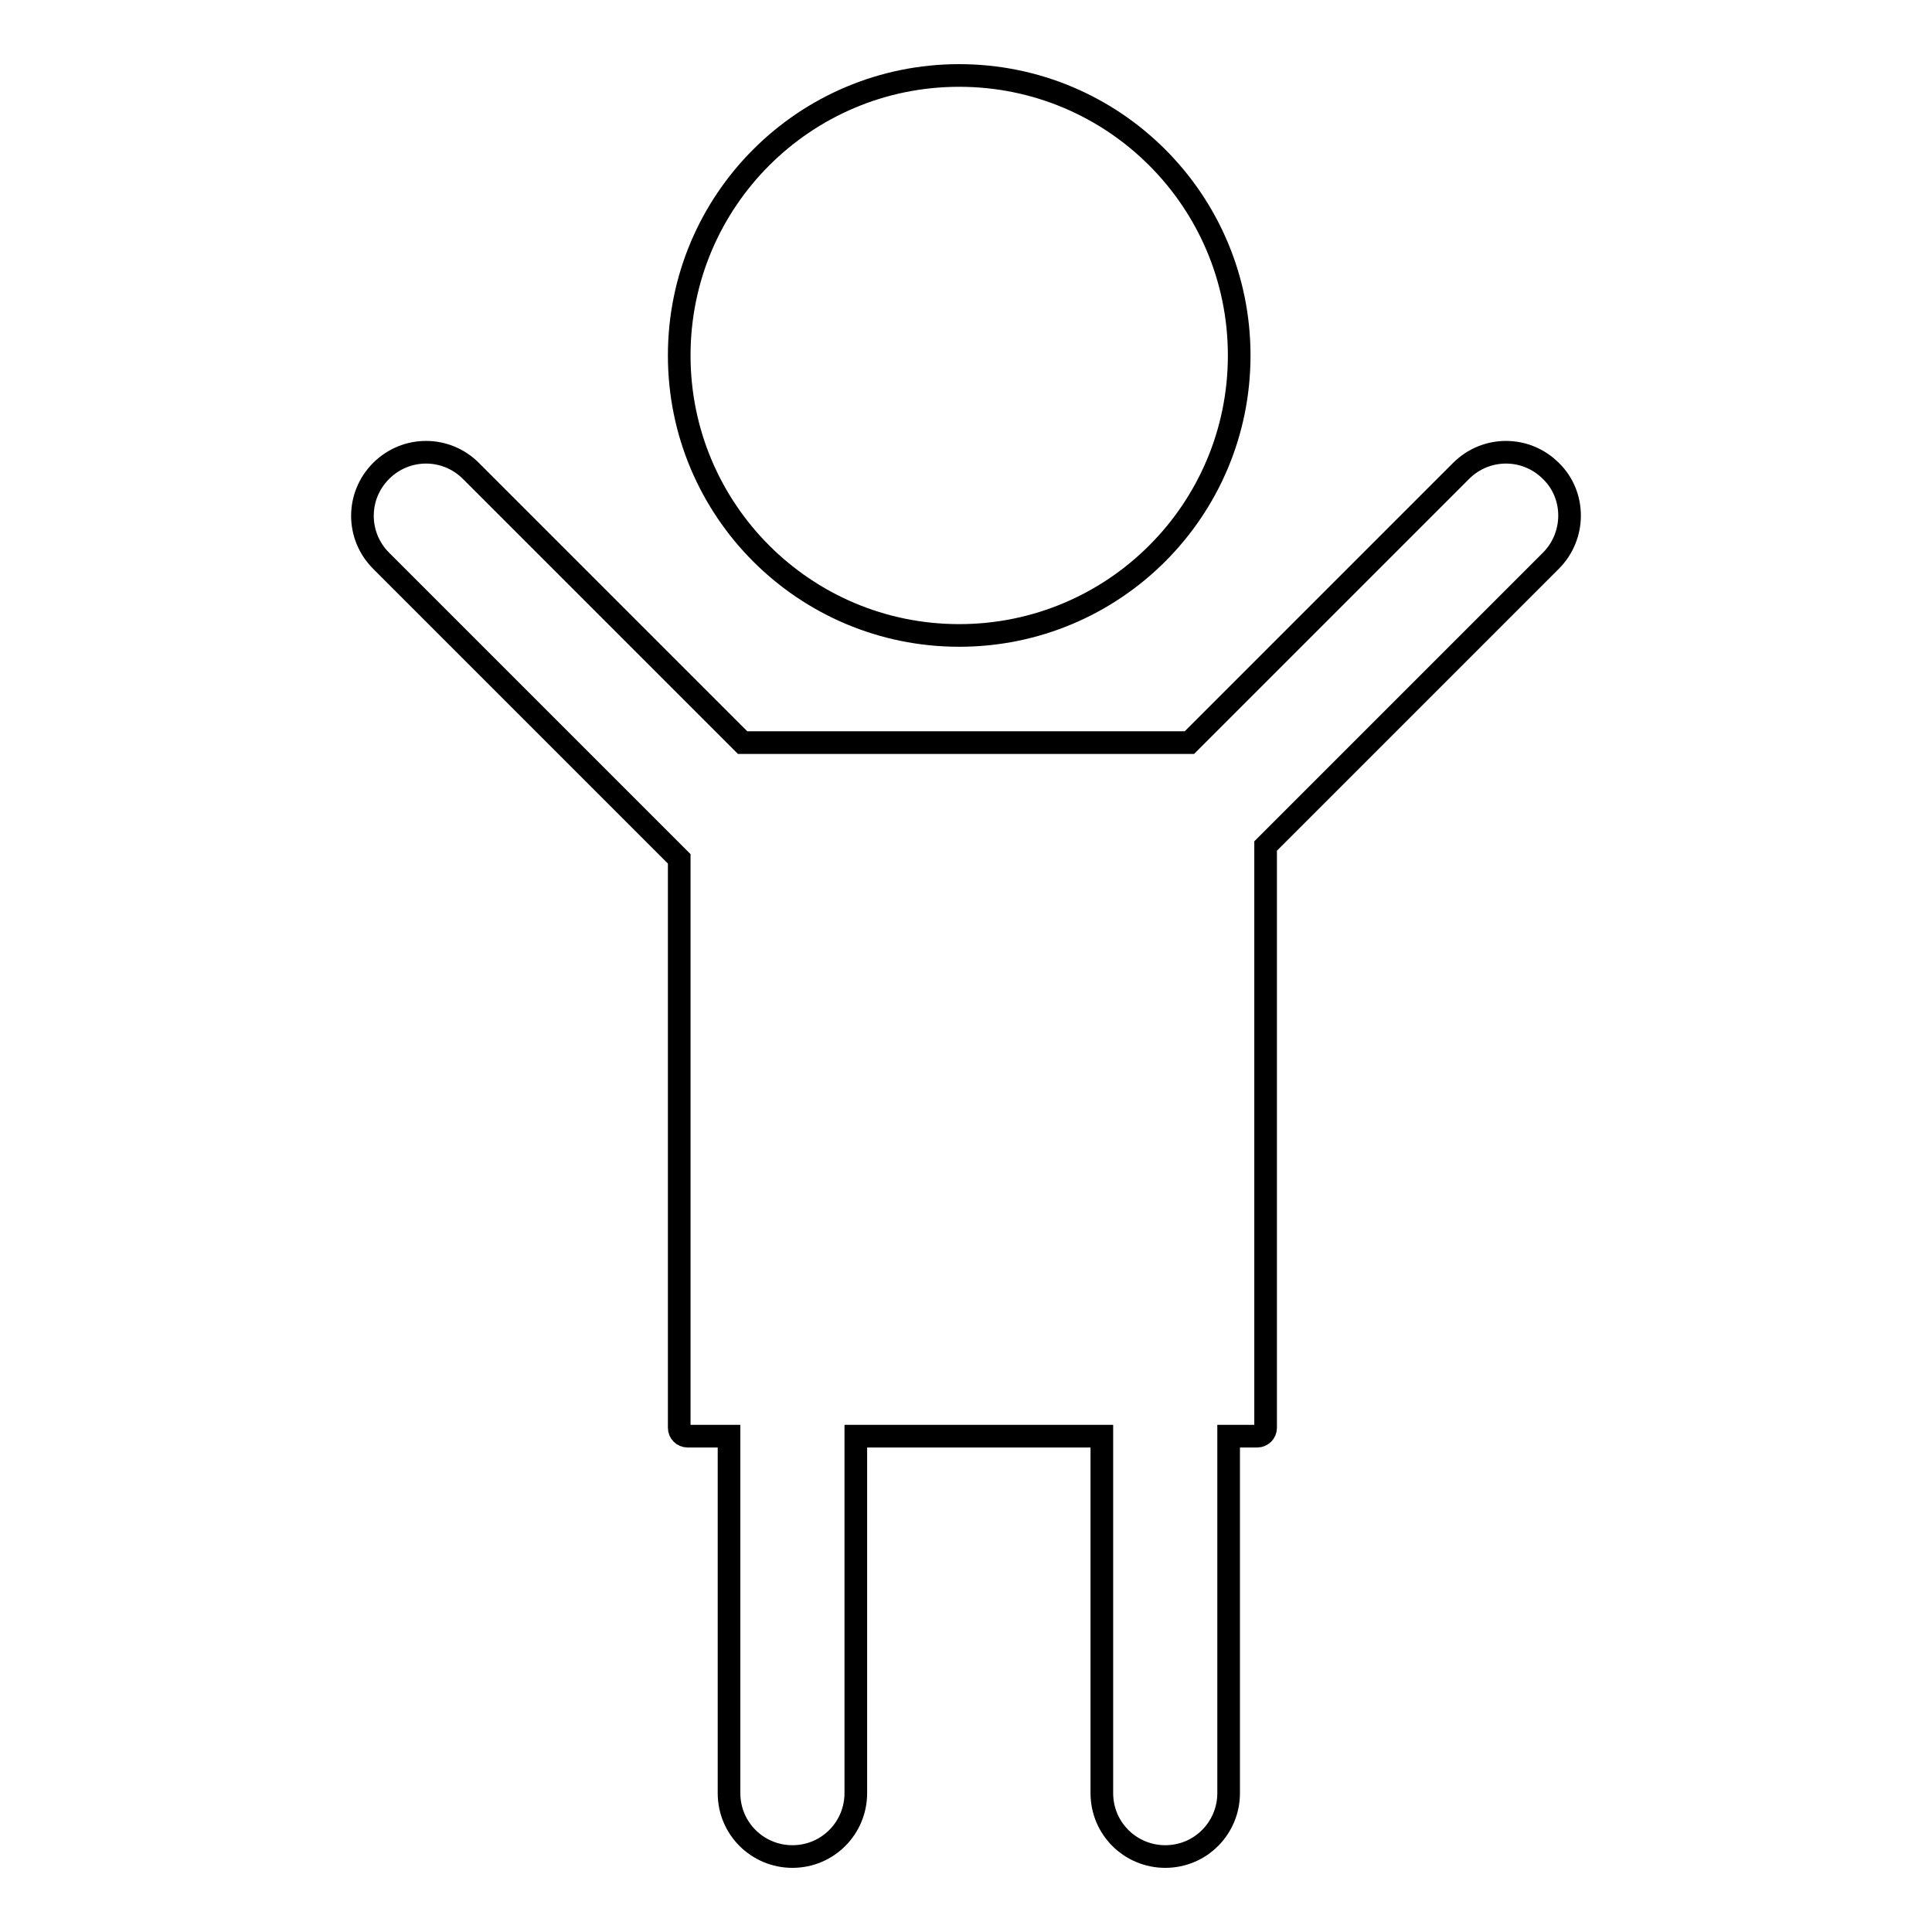 <?xml version="1.0" encoding="utf-8"?>
<!-- Svg Vector Icons : http://www.onlinewebfonts.com/icon -->
<!DOCTYPE svg PUBLIC "-//W3C//DTD SVG 1.1//EN" "http://www.w3.org/Graphics/SVG/1.1/DTD/svg11.dtd">
<svg version="1.1" xmlns="http://www.w3.org/2000/svg" xmlns:xlink="http://www.w3.org/1999/xlink" x="0px" y="0px" viewBox="0 0 256 256" enable-background="new 0 0 256 256" xml:space="preserve">
<g> <path stroke-width="3" fill-opacity="0" stroke="#000000"  d="M90,47.1c0,20.5,16.6,37.1,37.1,37.1s37.1-16.6,37.1-37.1S147.6,10,127.1,10S90,26.6,90,47.1L90,47.1z  M205.5,62.4c-3.3-3.3-8.6-3.3-11.9,0l-36,36H98.4l-36-36c-3.3-3.3-8.6-3.3-11.9,0c-3.3,3.3-3.3,8.6,0,11.9L90,113.8v75.4 c0,0.6,0.5,1.1,1.1,1.1h5.5v47.3c0,4.7,3.8,8.4,8.4,8.4c4.7,0,8.4-3.8,8.4-8.4v-47.3h32.6v47.3c0,4.7,3.8,8.4,8.4,8.4 c4.7,0,8.4-3.8,8.4-8.4v-47.3h3.8c0.6,0,1.1-0.5,1.1-1.1v-77.1l37.8-37.8C208.8,71,208.8,65.6,205.5,62.4z"/></g>
</svg>